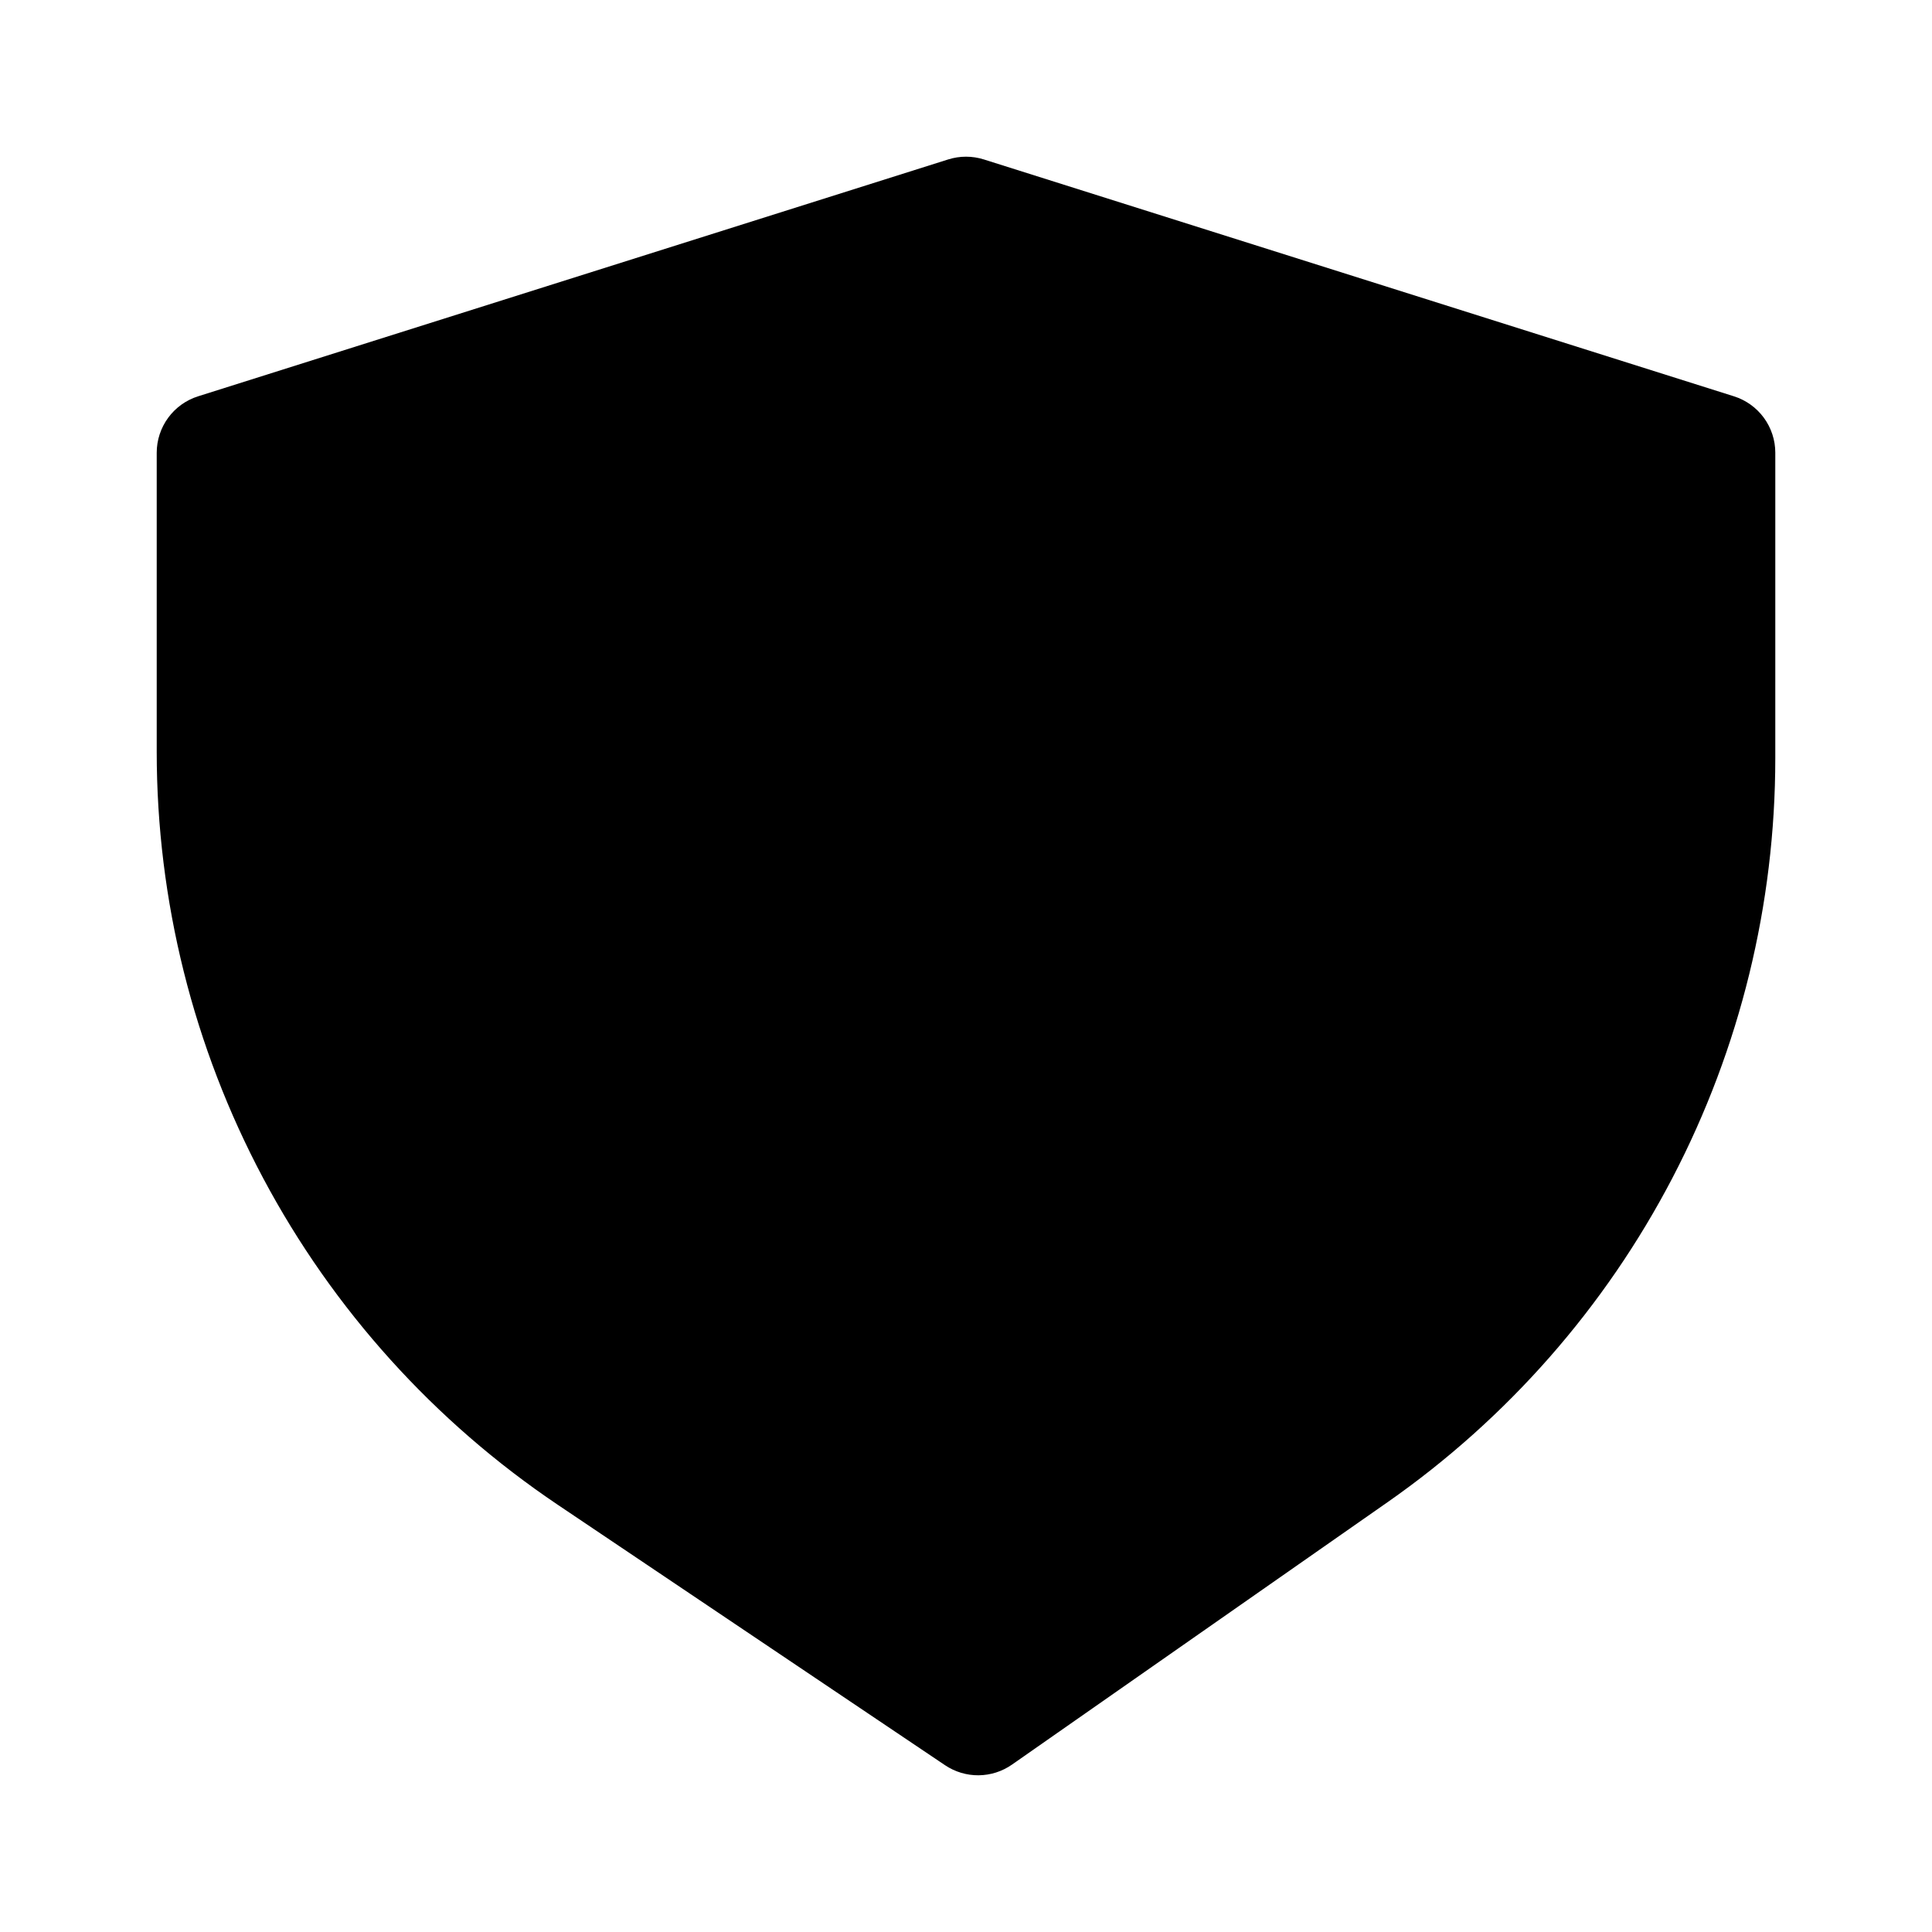 <?xml version="1.0" encoding="UTF-8"?>
<!-- Uploaded to: SVG Repo, www.svgrepo.com, Generator: SVG Repo Mixer Tools -->
<svg fill="#000000" width="800px" height="800px" version="1.1" viewBox="144 144 512 512" xmlns="http://www.w3.org/2000/svg">
 <path d="m614.47 344.95c0 38.707-9.34 76.84-27.23 111.16-17.891 34.324-43.797 63.82-75.527 85.988-49.465 34.566-99.527 69.543-99.527 69.543l0.004-0.004c-2.598 1.816-5.68 2.801-8.848 2.832-3.168 0.027-6.269-0.906-8.898-2.672 0 0-51.59-34.691-102.62-69.008-32.719-22.008-59.527-51.719-78.062-86.523-18.539-34.805-28.23-73.629-28.23-113.06v-79.219c0-3.336 1.062-6.582 3.035-9.273 1.969-2.691 4.746-4.684 7.93-5.688l198.78-62.773c3.078-0.973 6.379-0.973 9.457 0l198.78 62.773c3.18 1.004 5.957 2.996 7.93 5.688 1.969 2.691 3.031 5.938 3.031 9.273z" fill-rule="evenodd"/>
</svg>